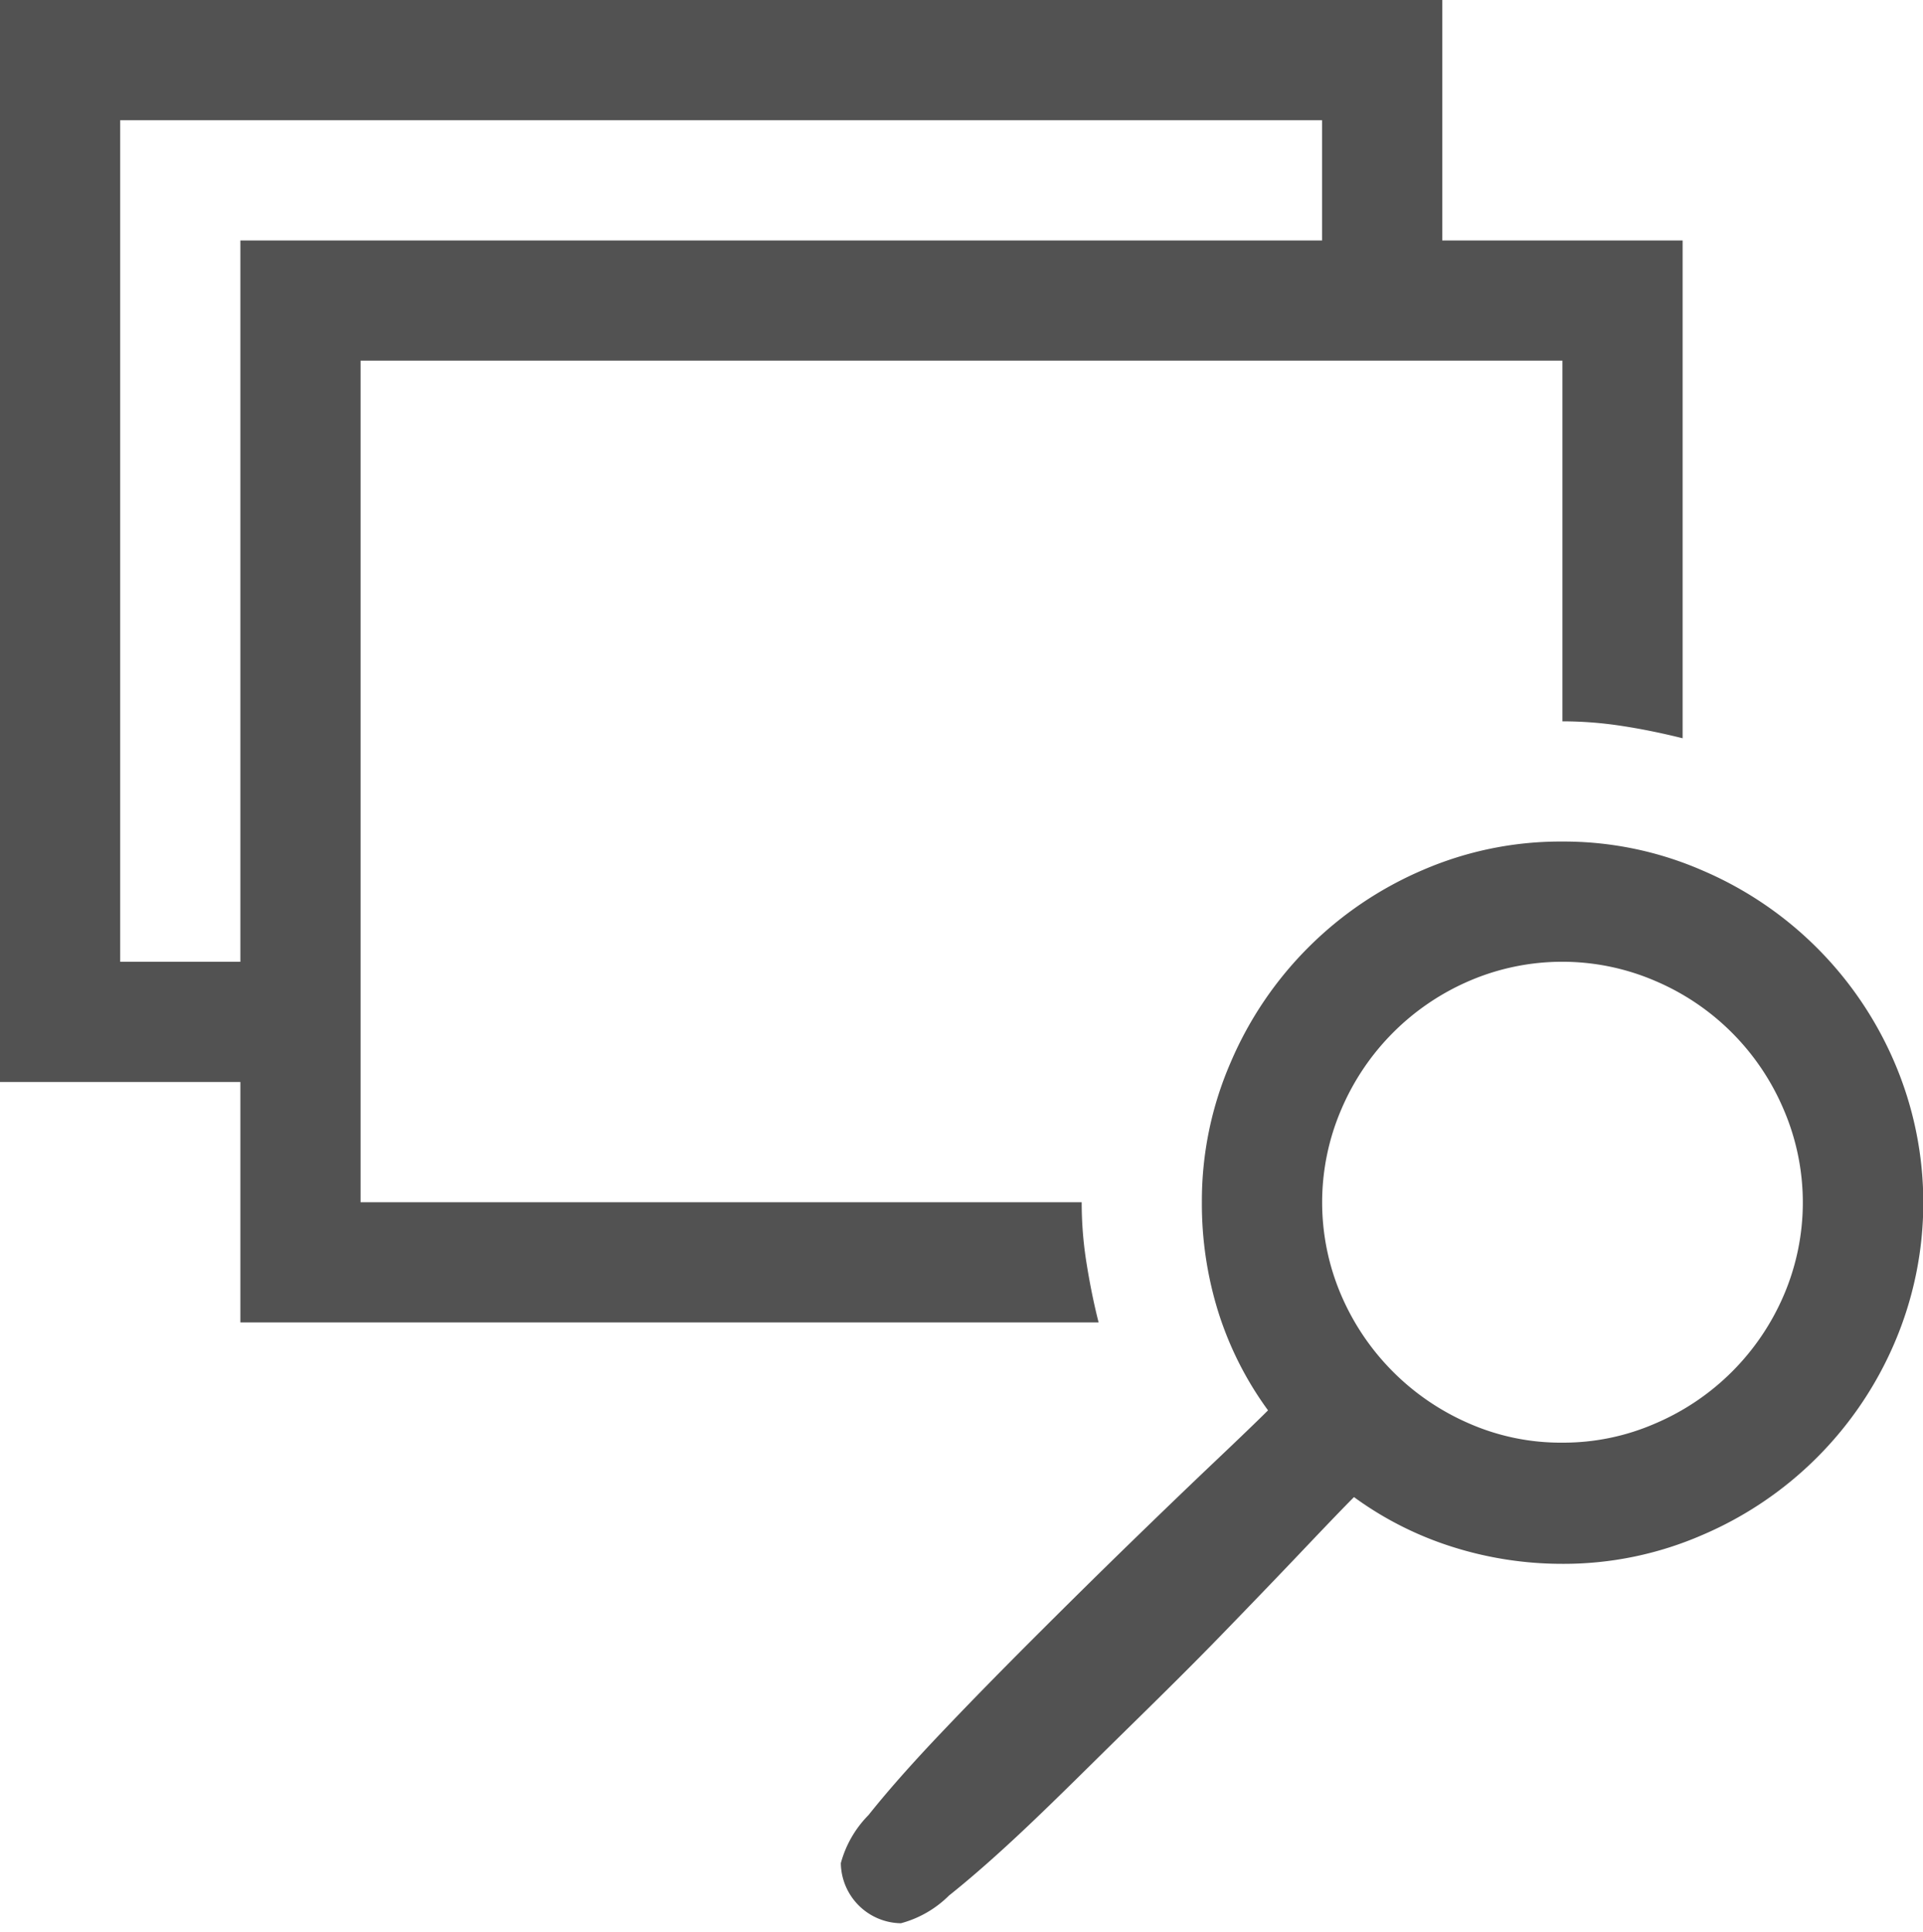 <svg data-slug-id="view-ssml" xmlns="http://www.w3.org/2000/svg" viewBox="0 0 20 20.088">
    <path style="isolation: isolate" d="M2.5,13.75v-2.5H0V0H15V2.5h2.5V7.676c-.209-.052-.416-.095-.625-.127A4.083,4.083,0,0,0,16.25,7.5V3.75H3.75V12.5h7.5a3.964,3.964,0,0,0,.049.625c.033.208.074.417.127.625ZM2.5,10V2.5H13.75V1.25H1.25V10ZM16.25,8.75a3.608,3.608,0,0,1,1.455.3,3.792,3.792,0,0,1,2,2,3.7,3.7,0,0,1,0,2.91,3.792,3.792,0,0,1-2,2,3.608,3.608,0,0,1-1.455.3,3.772,3.772,0,0,1-1.143-.176,3.544,3.544,0,0,1-1.025-.518c-.1.1-.278.285-.522.542s-.526.55-.845.879S12.059,17.648,11.7,18s-.688.681-1,.977-.589.54-.83.732a1.119,1.119,0,0,1-.5.288.634.634,0,0,1-.625-.625,1.13,1.13,0,0,1,.288-.5q.288-.362.732-.83t.977-1q.532-.532,1.025-1.011t.879-.845c.257-.244.438-.418.542-.522a3.52,3.52,0,0,1-.518-1.025A3.772,3.772,0,0,1,12.5,12.5a3.608,3.608,0,0,1,.3-1.455,3.792,3.792,0,0,1,2-2A3.608,3.608,0,0,1,16.25,8.75Zm0,6.25a2.391,2.391,0,0,0,.967-.2,2.532,2.532,0,0,0,1.333-1.328,2.446,2.446,0,0,0,0-1.938A2.519,2.519,0,0,0,17.217,10.2a2.446,2.446,0,0,0-1.938,0,2.532,2.532,0,0,0-1.328,1.333,2.446,2.446,0,0,0,0,1.938A2.546,2.546,0,0,0,15.278,14.8,2.374,2.374,0,0,0,16.25,15Z" fill="#525252"/>
</svg>
